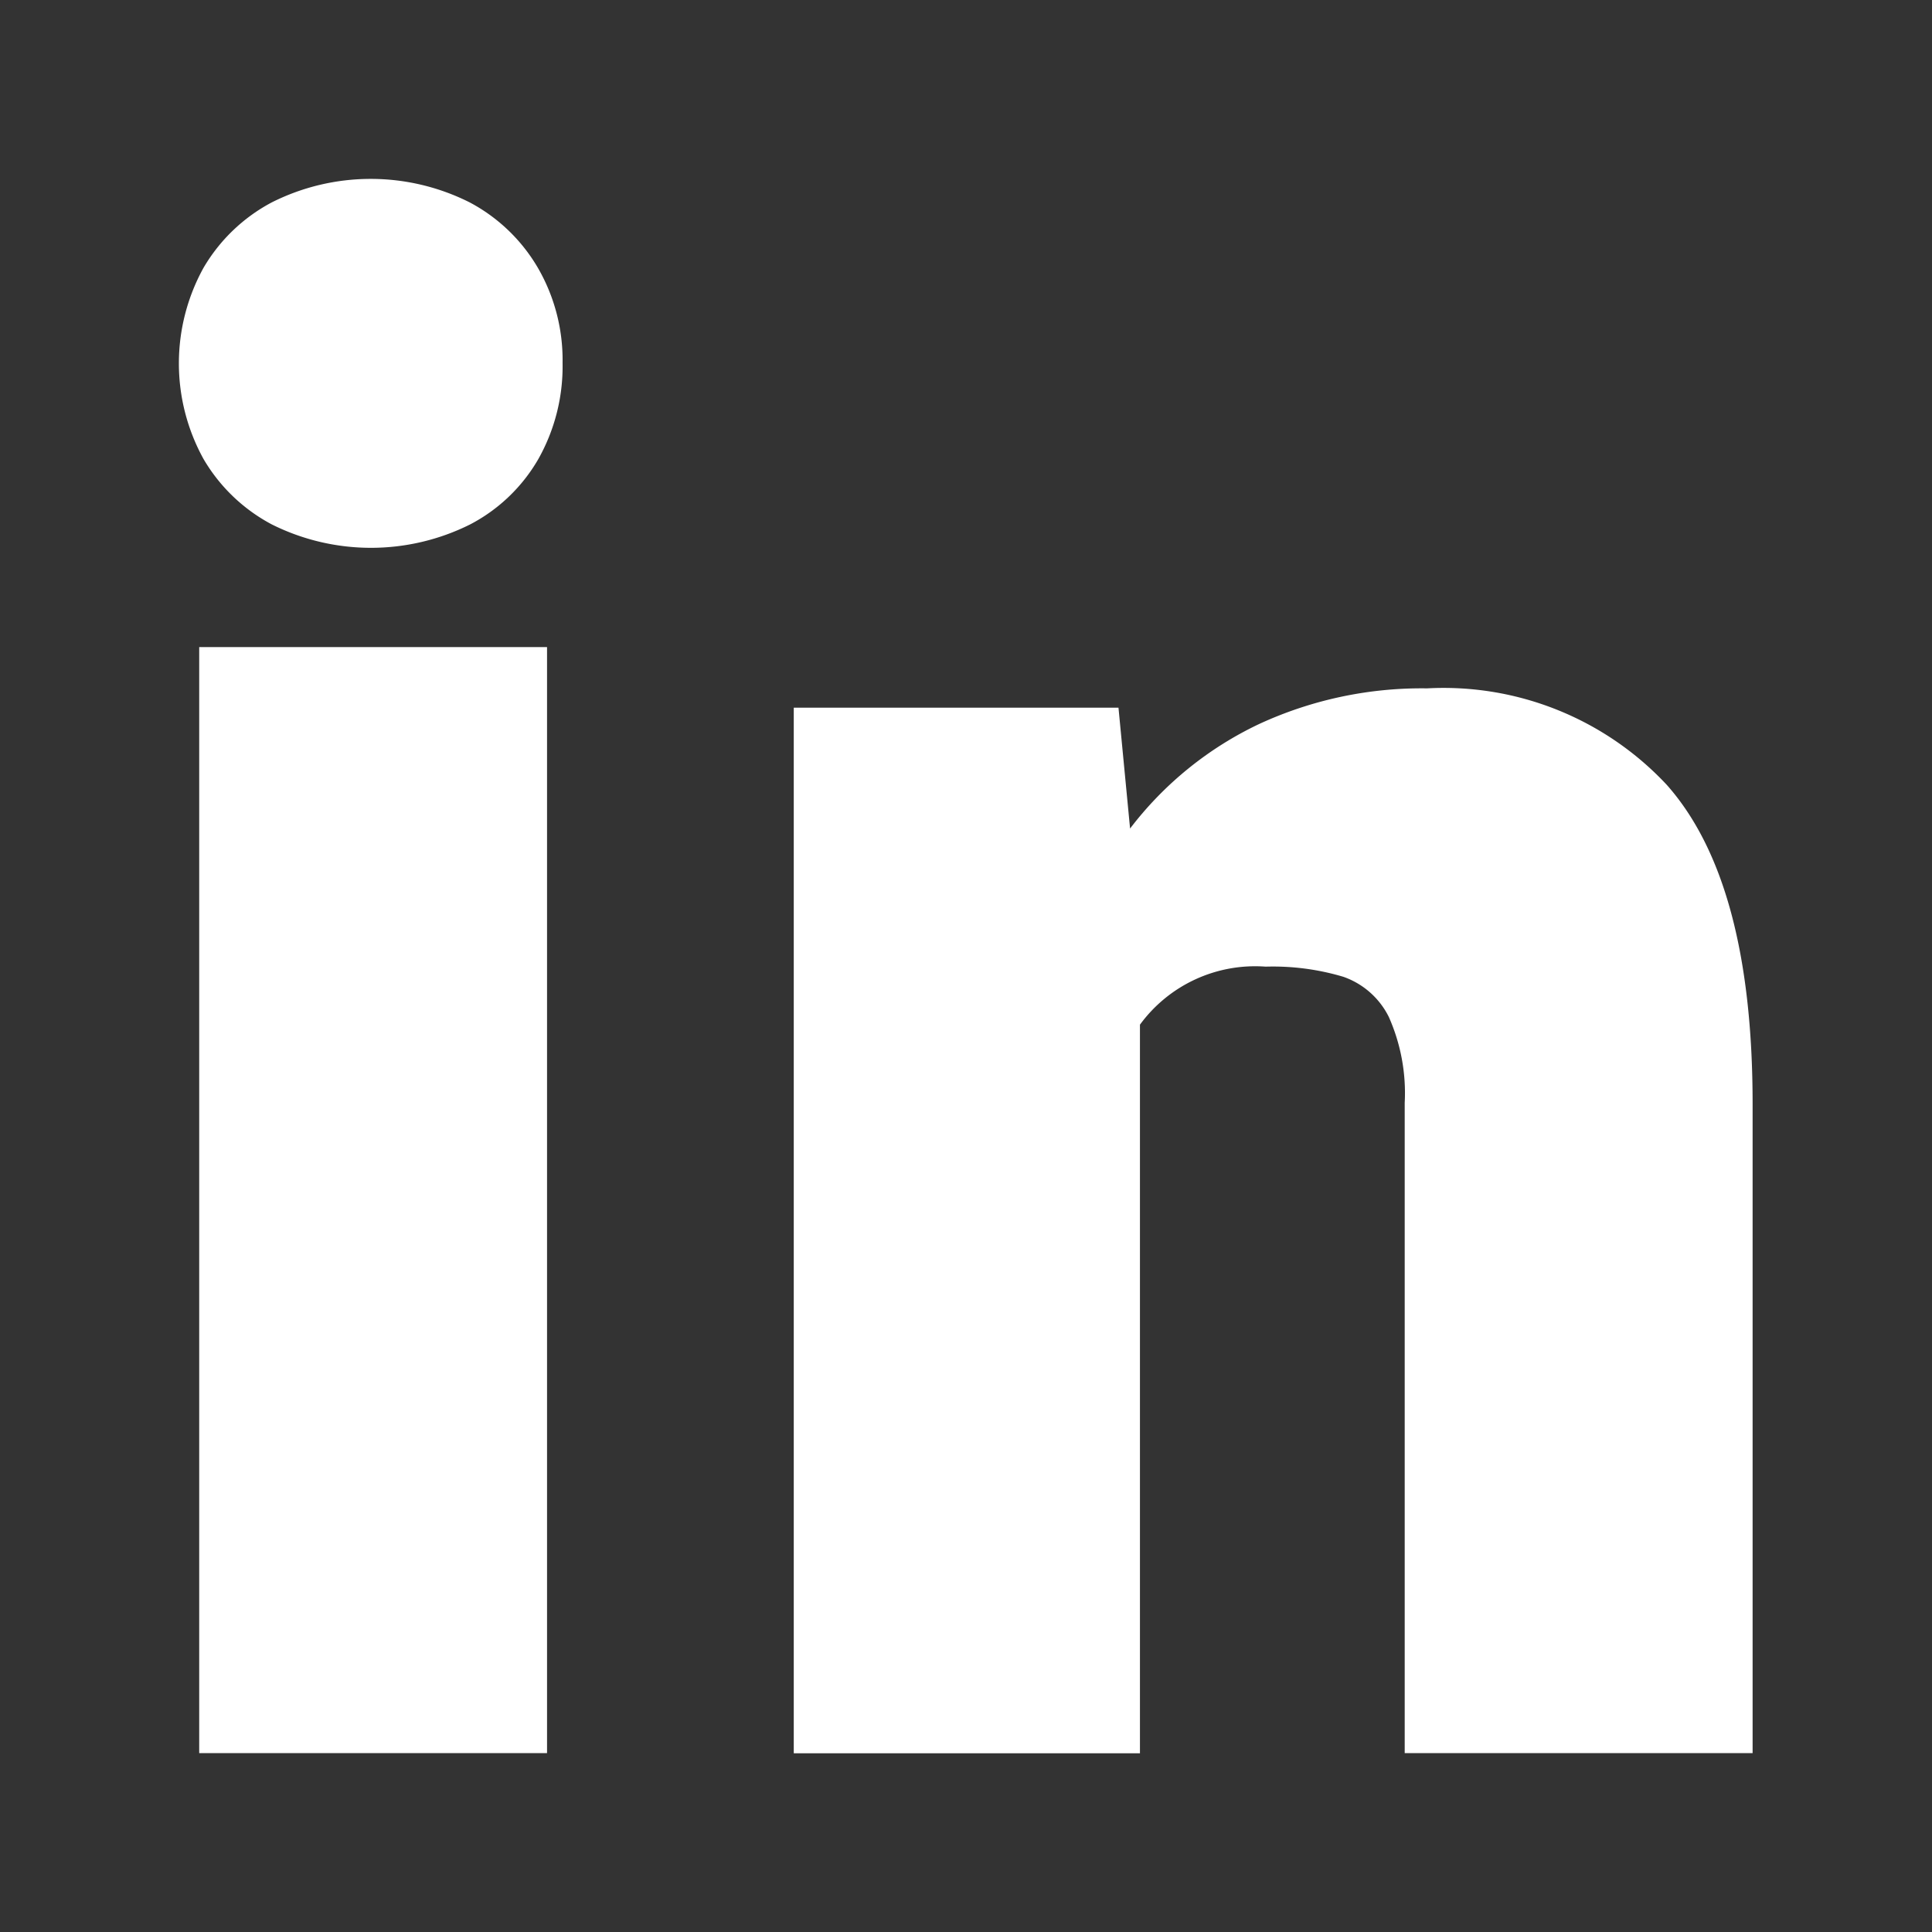 <?xml version="1.0" encoding="UTF-8"?> <svg xmlns="http://www.w3.org/2000/svg" width="27" height="27"><rect width="100%" height="100%" fill="#333333" stroke="none"/><g id="lin-ic" transform="translate(6920 583)"><g id="Group_662" data-name="Group 662" transform="translate(-2.5 2.5)" fill="#fff"><path id="Path_342" data-name="Path 342" d="M763.991 1380.375a2.411 2.411 0 01.952.914 2.569 2.569 0 01.345 1.329 2.639 2.639 0 01-.338 1.342 2.36 2.36 0 01-.952.914 3.1 3.1 0 01-2.775 0 2.413 2.413 0 01-.953-.914 2.764 2.764 0 010-2.671 2.414 2.414 0 01.953-.914 3.076 3.076 0 012.768 0zm-3.781 21.671v-15.457h4.861v15.457z" transform="translate(-7674.926 -1963.046)"></path><path id="Path_343" data-name="Path 343" d="M779.8 1387.311q1.2 1.352 1.2 4.457v9.075h-4.862v-9.088a2.618 2.618 0 00-.222-1.2 1.123 1.123 0 00-.635-.561 3.438 3.438 0 00-1.087-.142 1.994 1.994 0 00-1.756.811v10.182H767.6v-14.612h4.538l.162 1.689a4.908 4.908 0 011.8-1.459 5.413 5.413 0 012.35-.5 4.267 4.267 0 013.35 1.348z" transform="translate(-7674.007 -1961.843)"></path></g><path id="Rectangle_1605" data-name="Rectangle 1605" transform="translate(-6920 -583)" fill="none" d="M0 0h27v27H0z"></path></g></svg> 